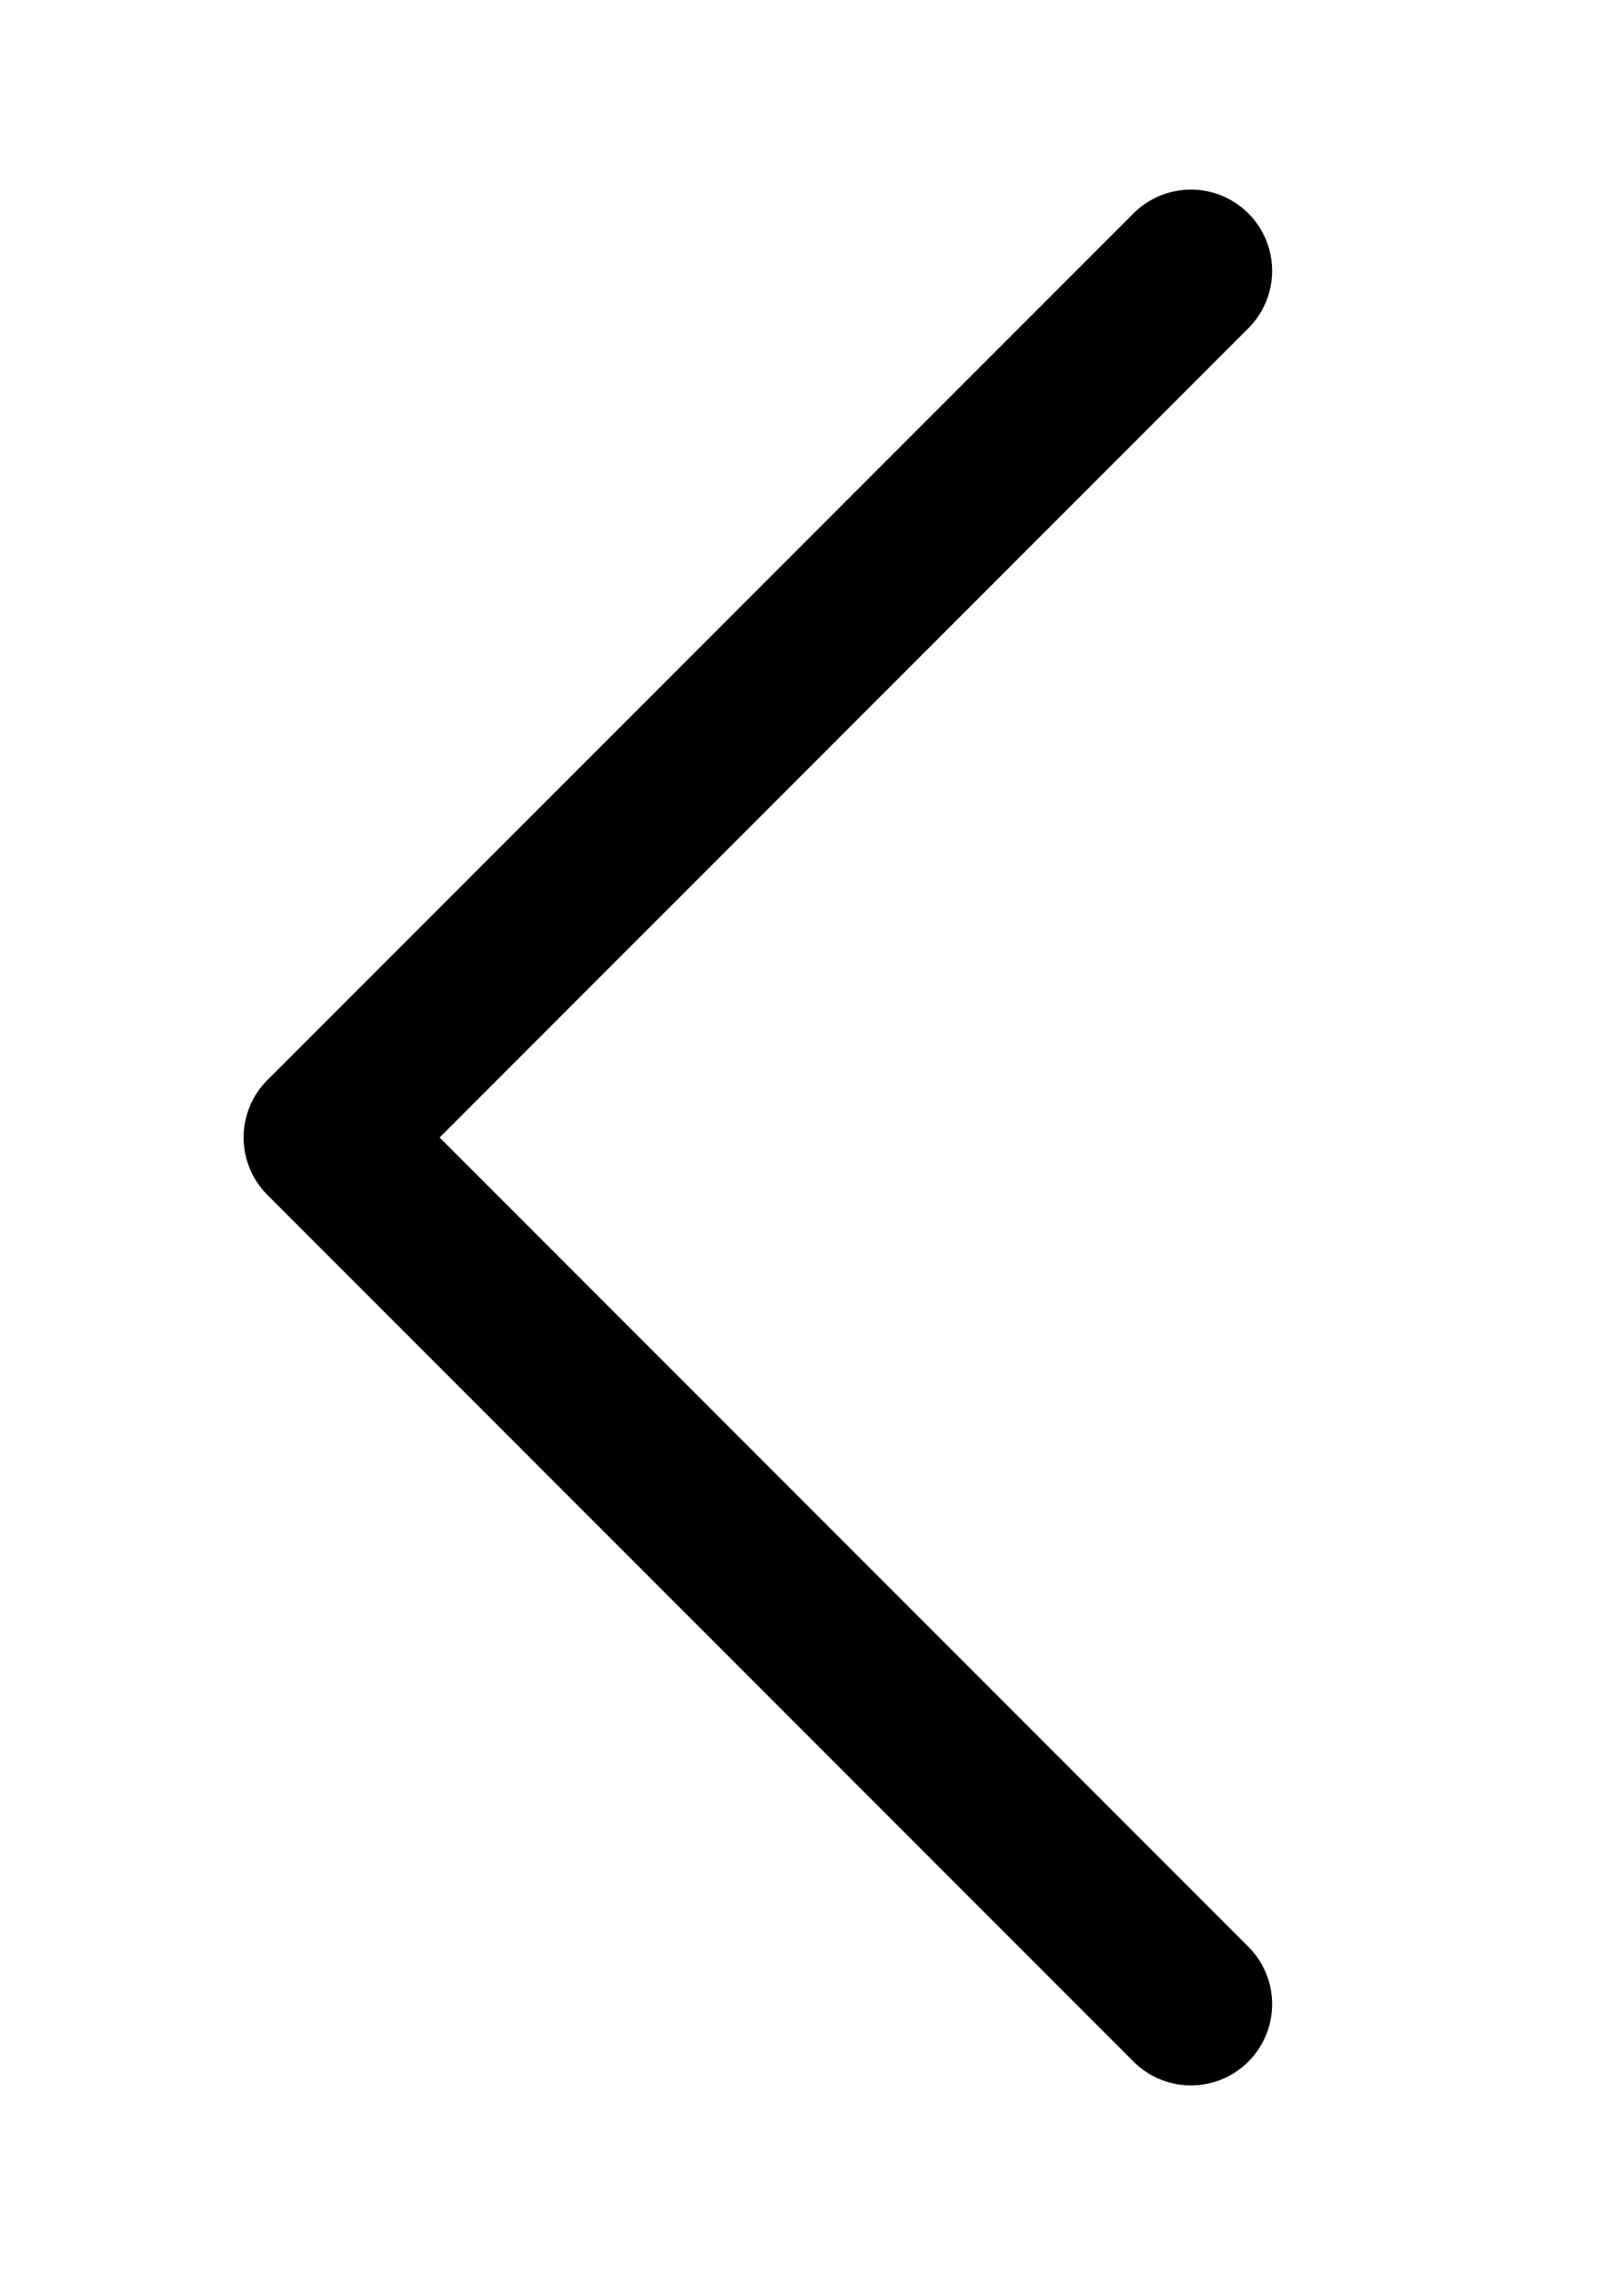 <svg width="15" height="21" viewBox="0 0 15 21" fill="none" xmlns="http://www.w3.org/2000/svg">
<path d="M11 18.5L3 10.5L11 2.5" stroke="black" stroke-width="1.5" stroke-linecap="round" stroke-linejoin="round"/>
</svg>
